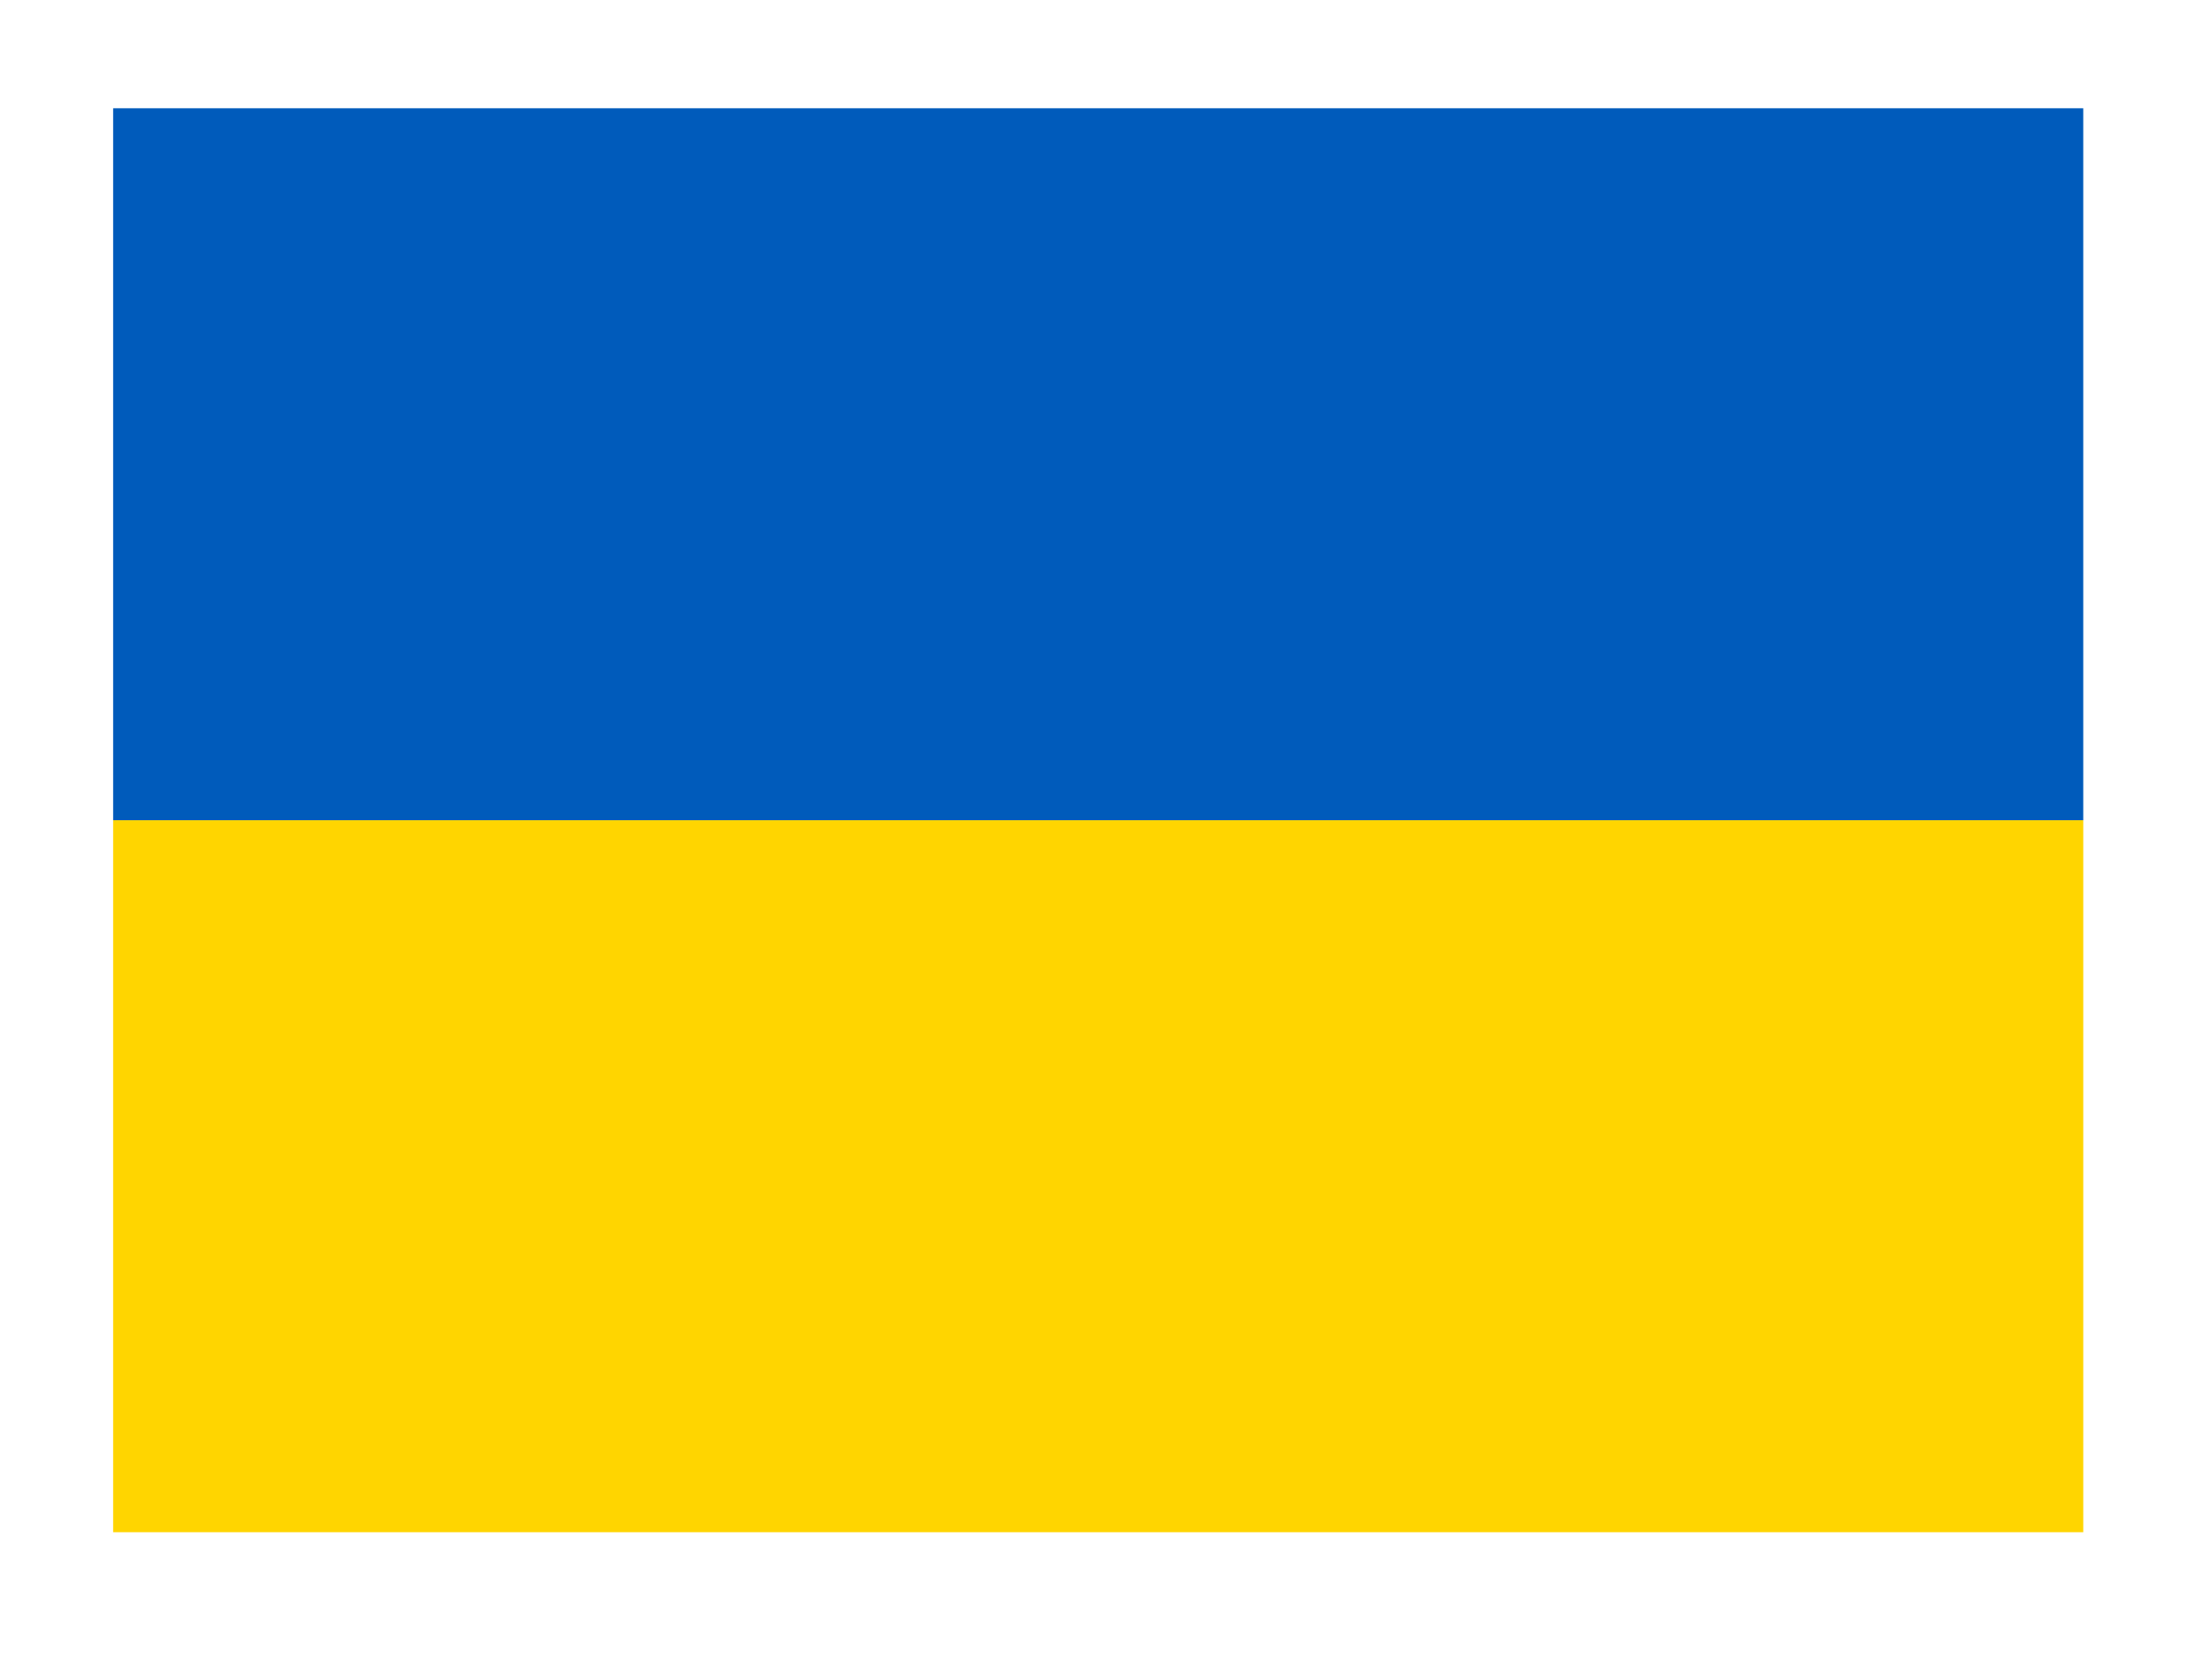 <svg id="Warstwa_1" data-name="Warstwa 1" xmlns="http://www.w3.org/2000/svg" viewBox="0 0 22.68 17.01"><defs><style>.cls-1{fill:#005bbb;}.cls-2{fill:#ffd500;}</style></defs><title>country</title><g id="uk"><rect class="cls-1" x="1.16" y="1.11" width="20.2" height="7.3"/><rect class="cls-2" x="1.16" y="8.41" width="20.2" height="7.3"/></g></svg>